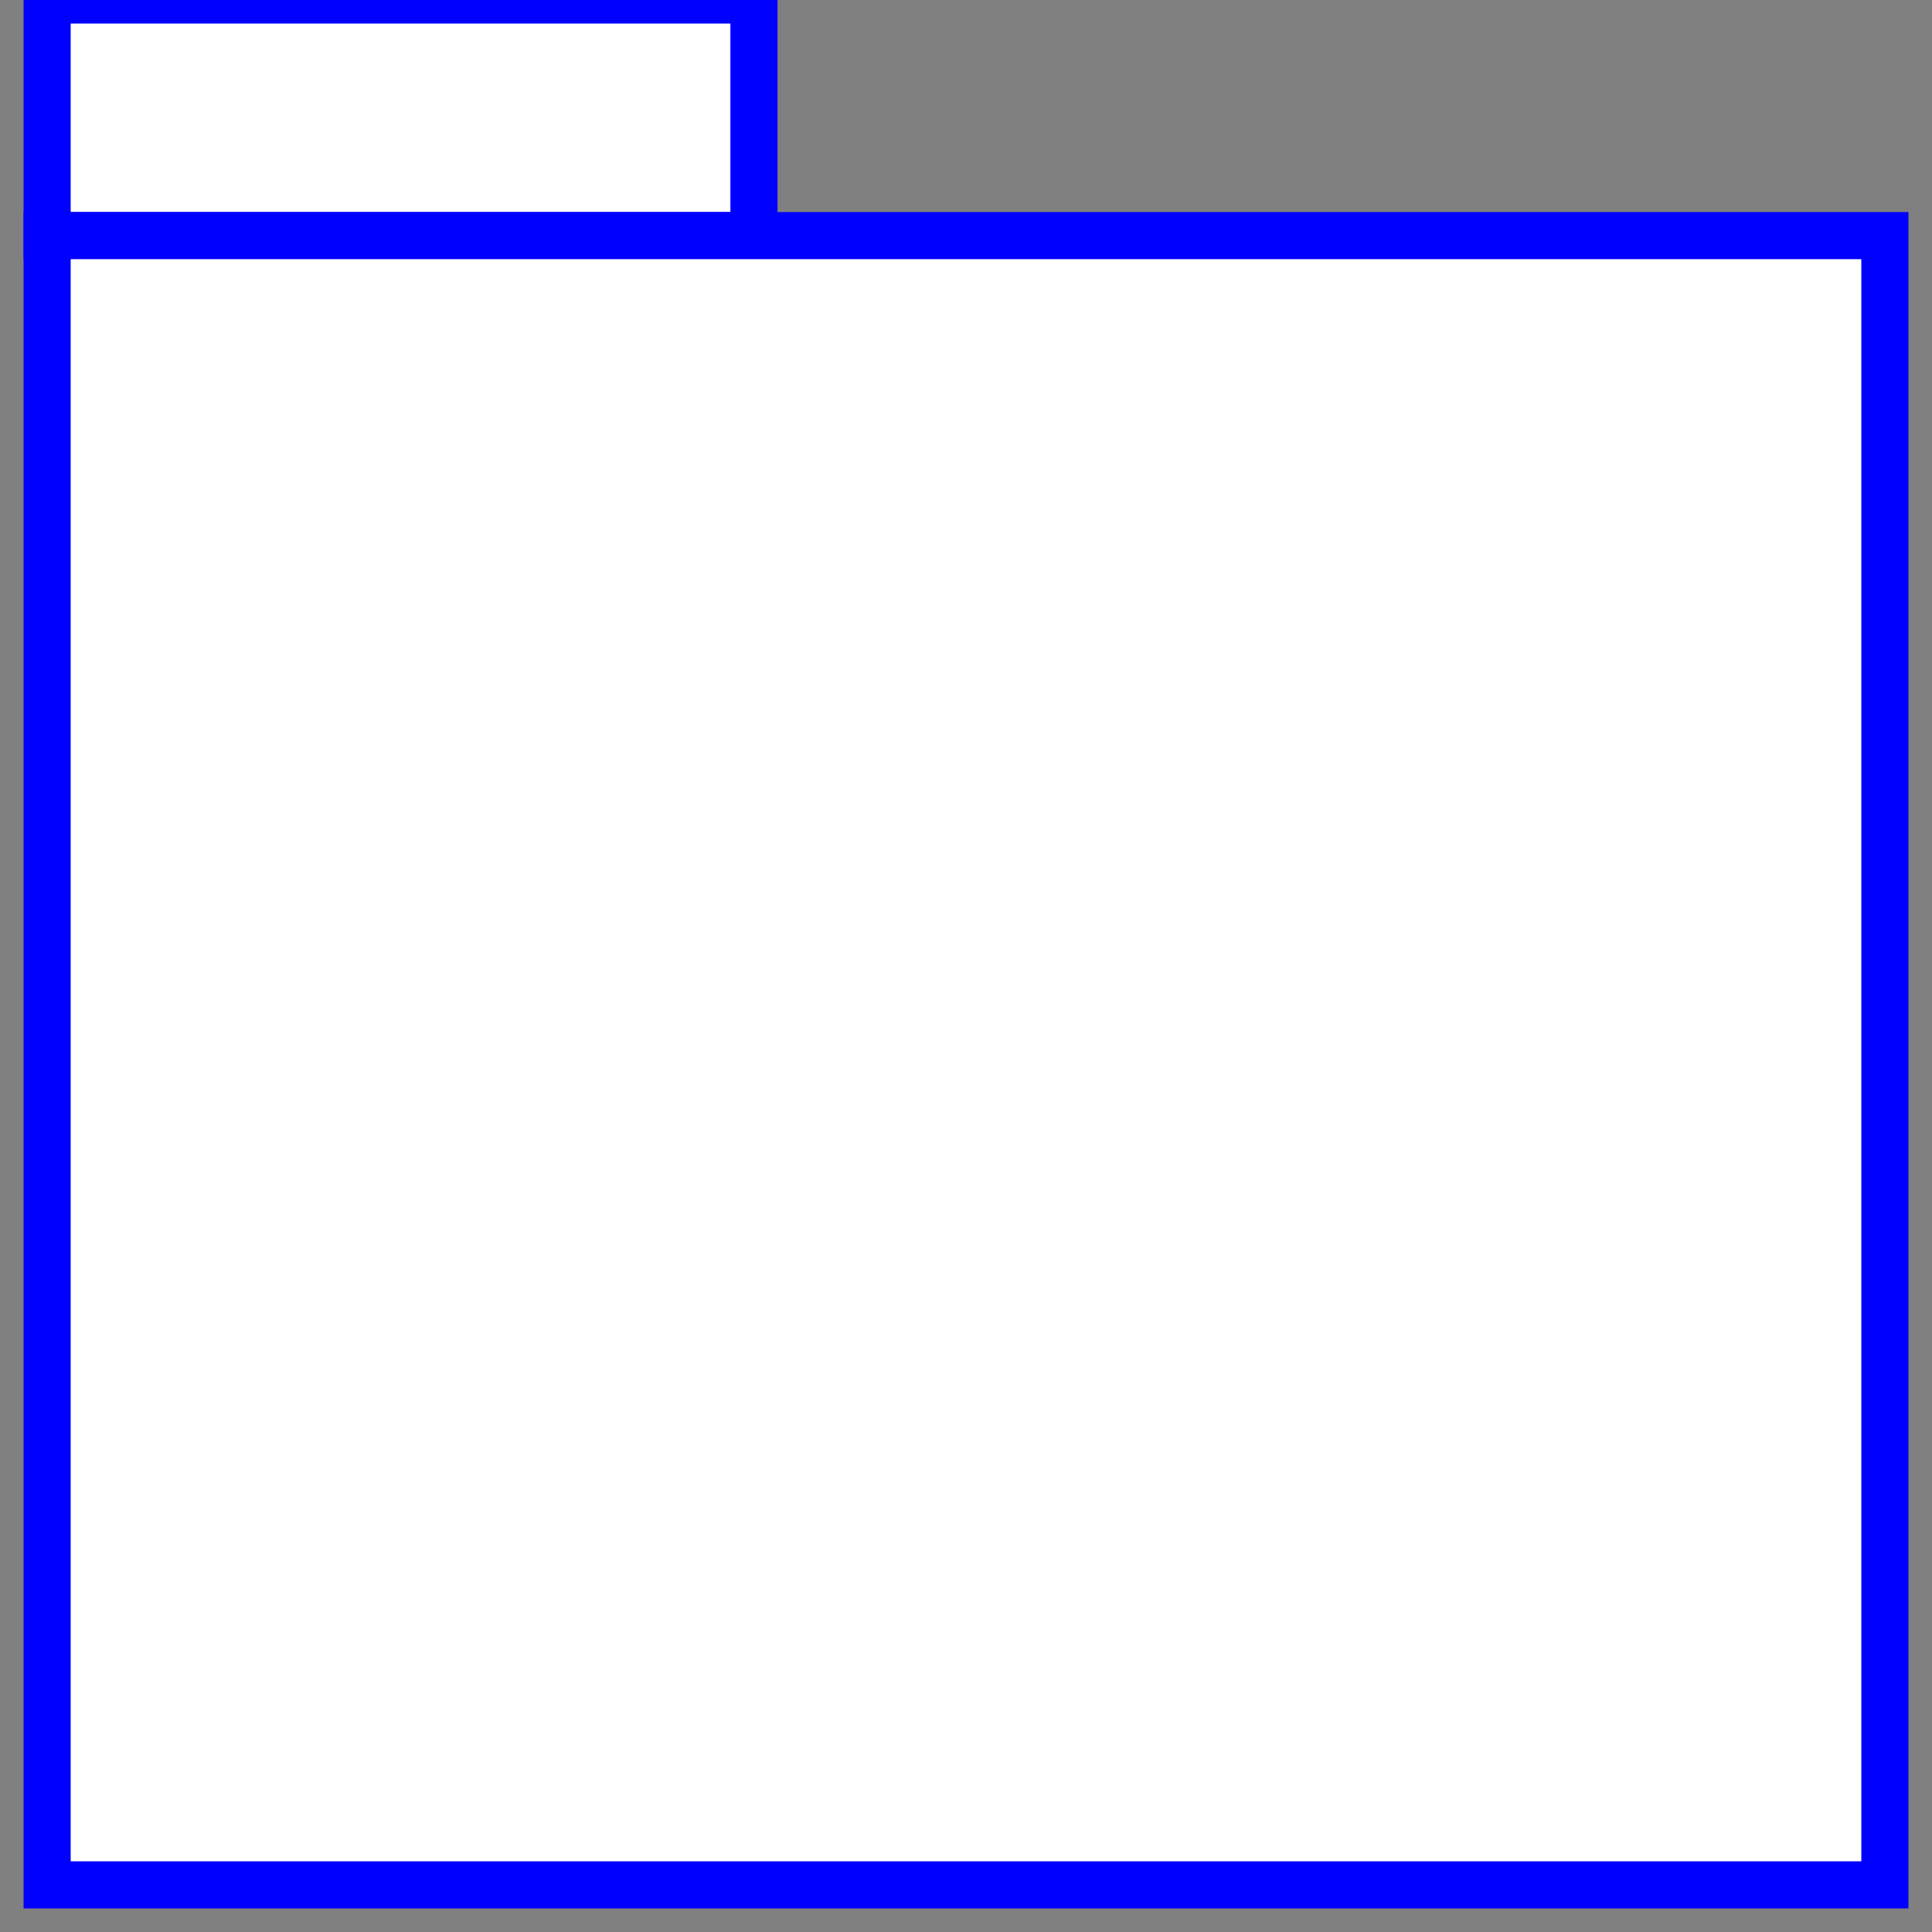 <svg xmlns="http://www.w3.org/2000/svg" width="87.467" height="87.467" viewBox="-2 0 82 82">
  <rect x="-2" y="0" width="82" height="82" fill="#808080" stroke="none"/>
  <g>
    <rect width="30" height="10" fill="white" stroke="blue" stroke-width="2" />
    <rect width="78" height="70" fill="white" stroke="blue" stroke-width="2" transform="translate(0, 10)" />
  </g>
</svg>